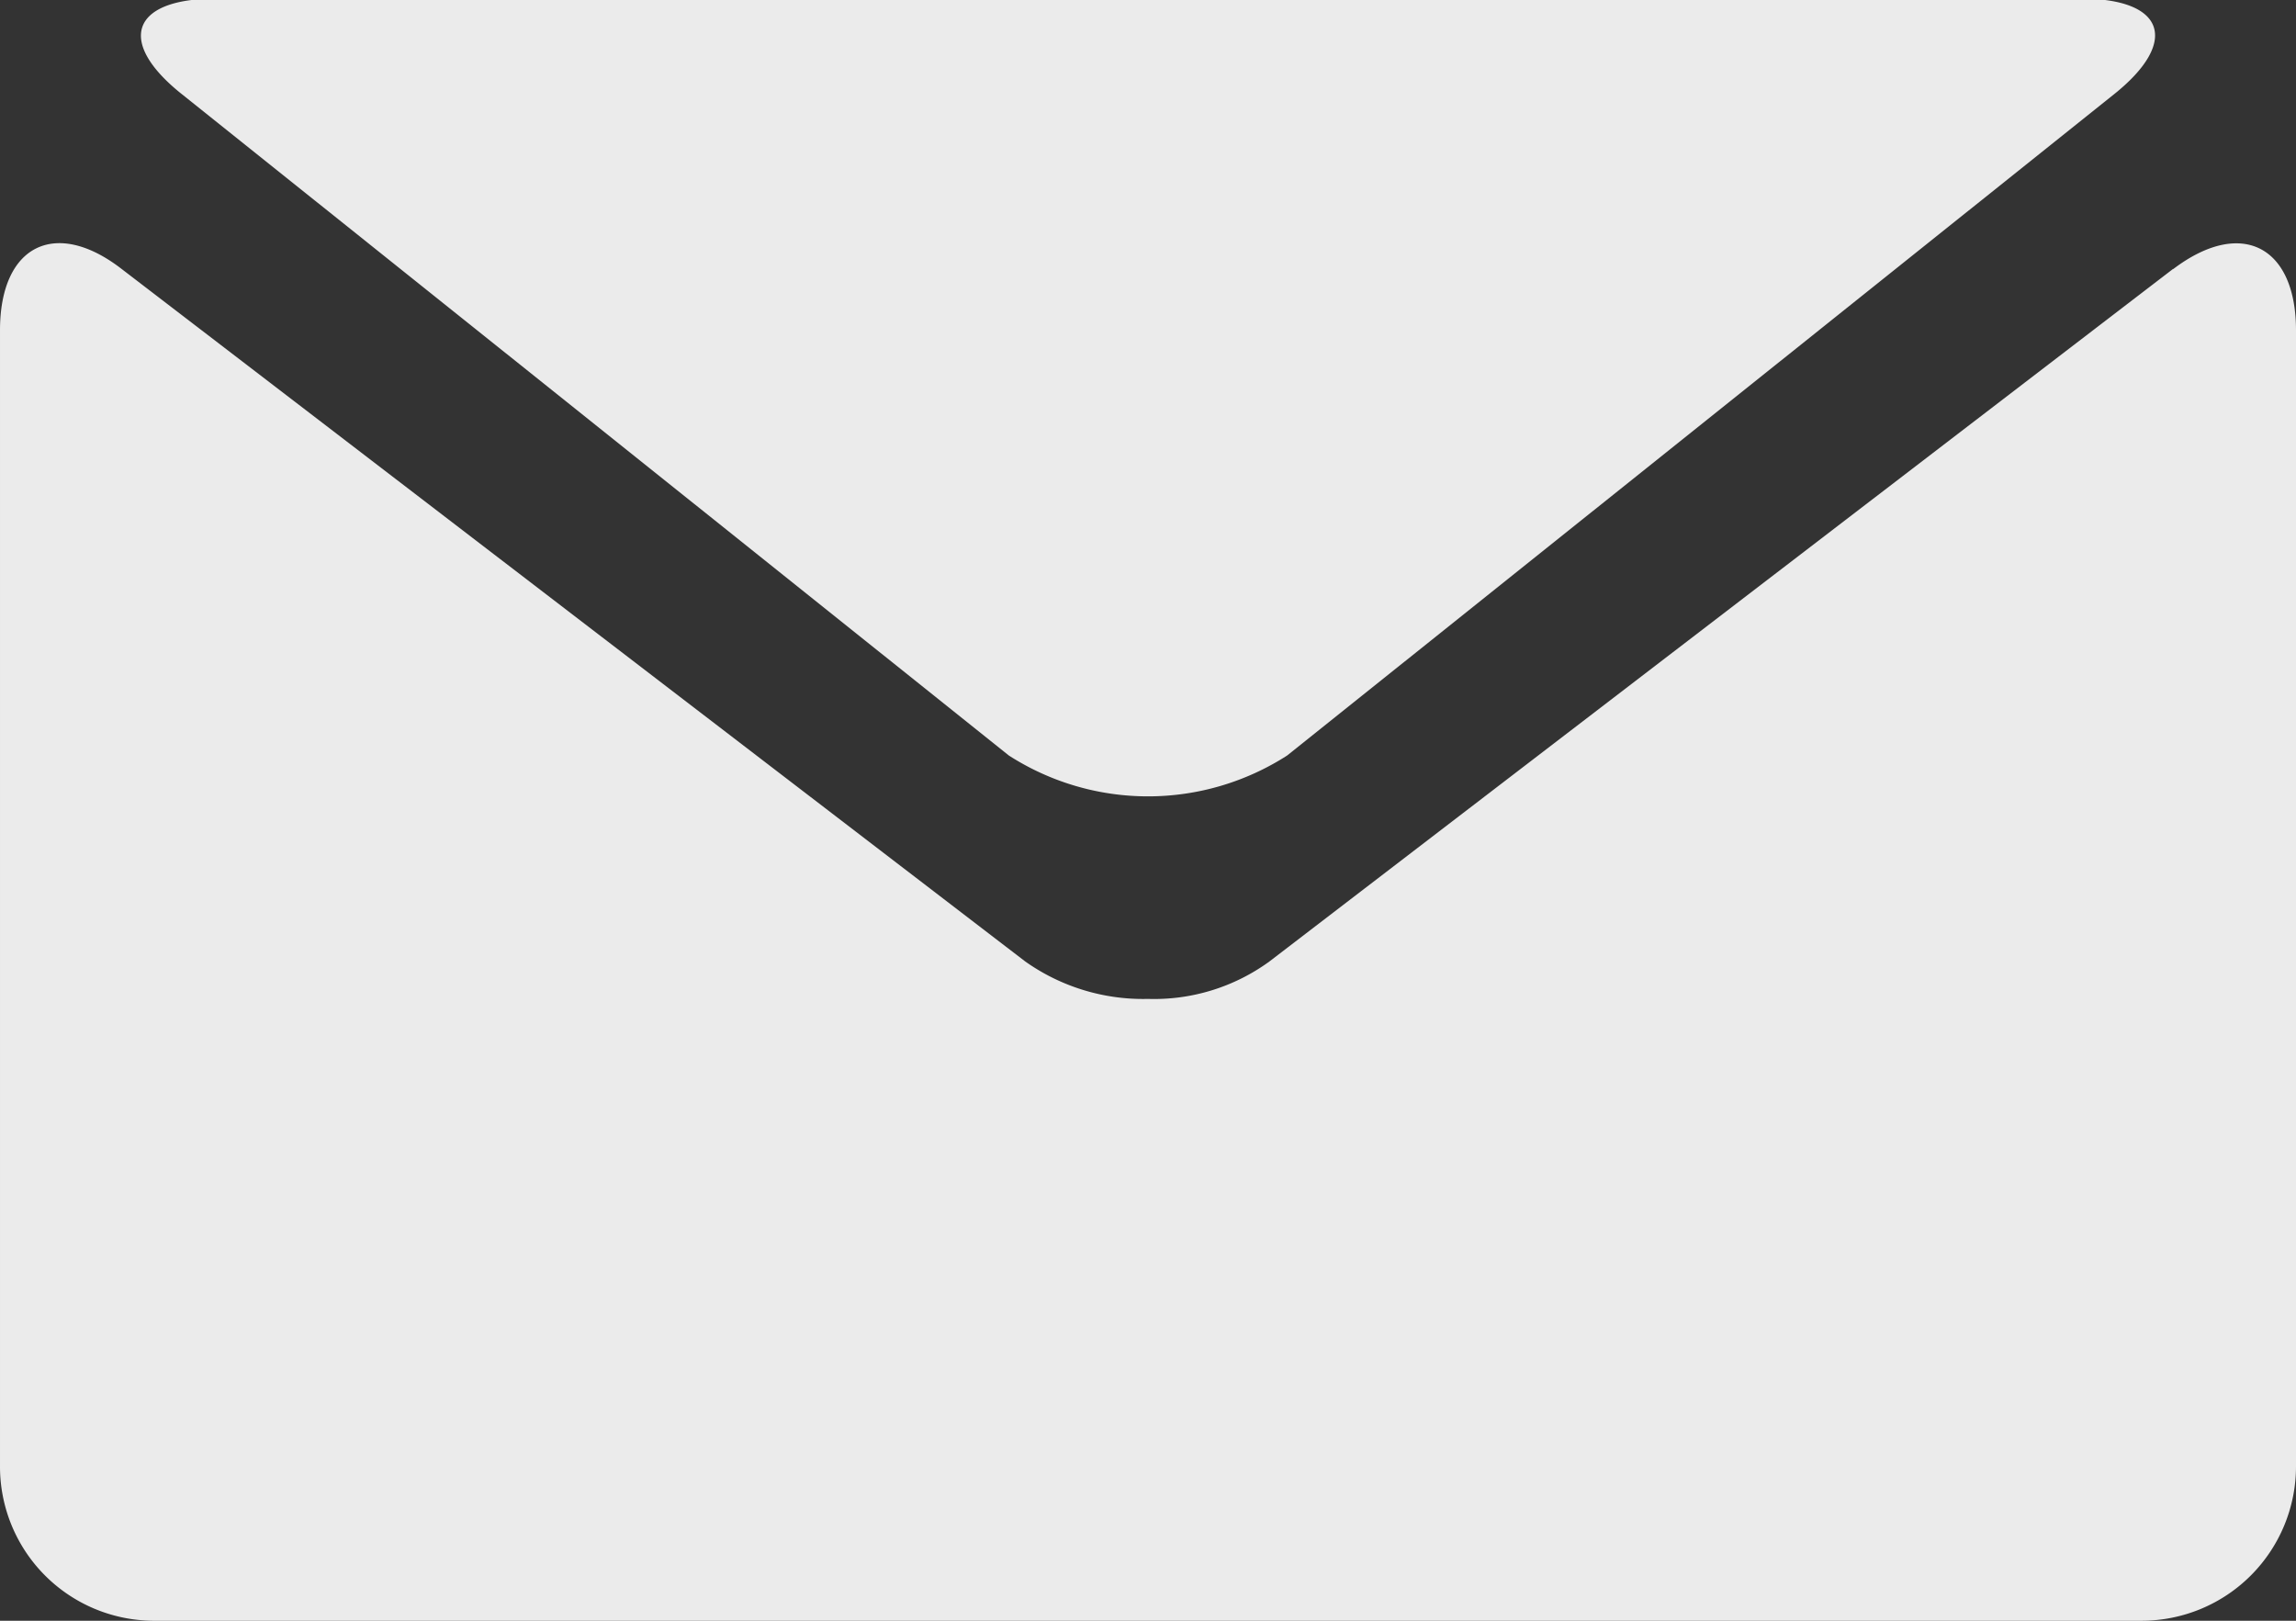 <svg viewBox="0 0 17 12" xmlns="http://www.w3.org/2000/svg"><rect x="0" y="0" width="17" height="12" fill="#333333" stroke="none"/><path d="m1726.35 67.7 6.12 4.894a1.906 1.906 0 0 0 2.06 0l6.12-4.894c.49-.39.38-.71-.24-.71h-13.82c-.62.002-.73.322-.24.71zm14.74 1.291-6.69 5.127a1.45 1.45 0 0 1 -.9.278 1.509 1.509 0 0 1 -.91-.278l-6.69-5.127c-.49-.379-.9-.175-.9.454v8.412a1.141 1.141 0 0 0 1.13 1.143h14.73a1.143 1.143 0 0 0 1.14-1.144v-8.41c0-.629-.41-.833-.91-.453z" fill="#fff" fill-rule="evenodd" opacity=".9" transform="translate(-1725 -67)"/></svg>